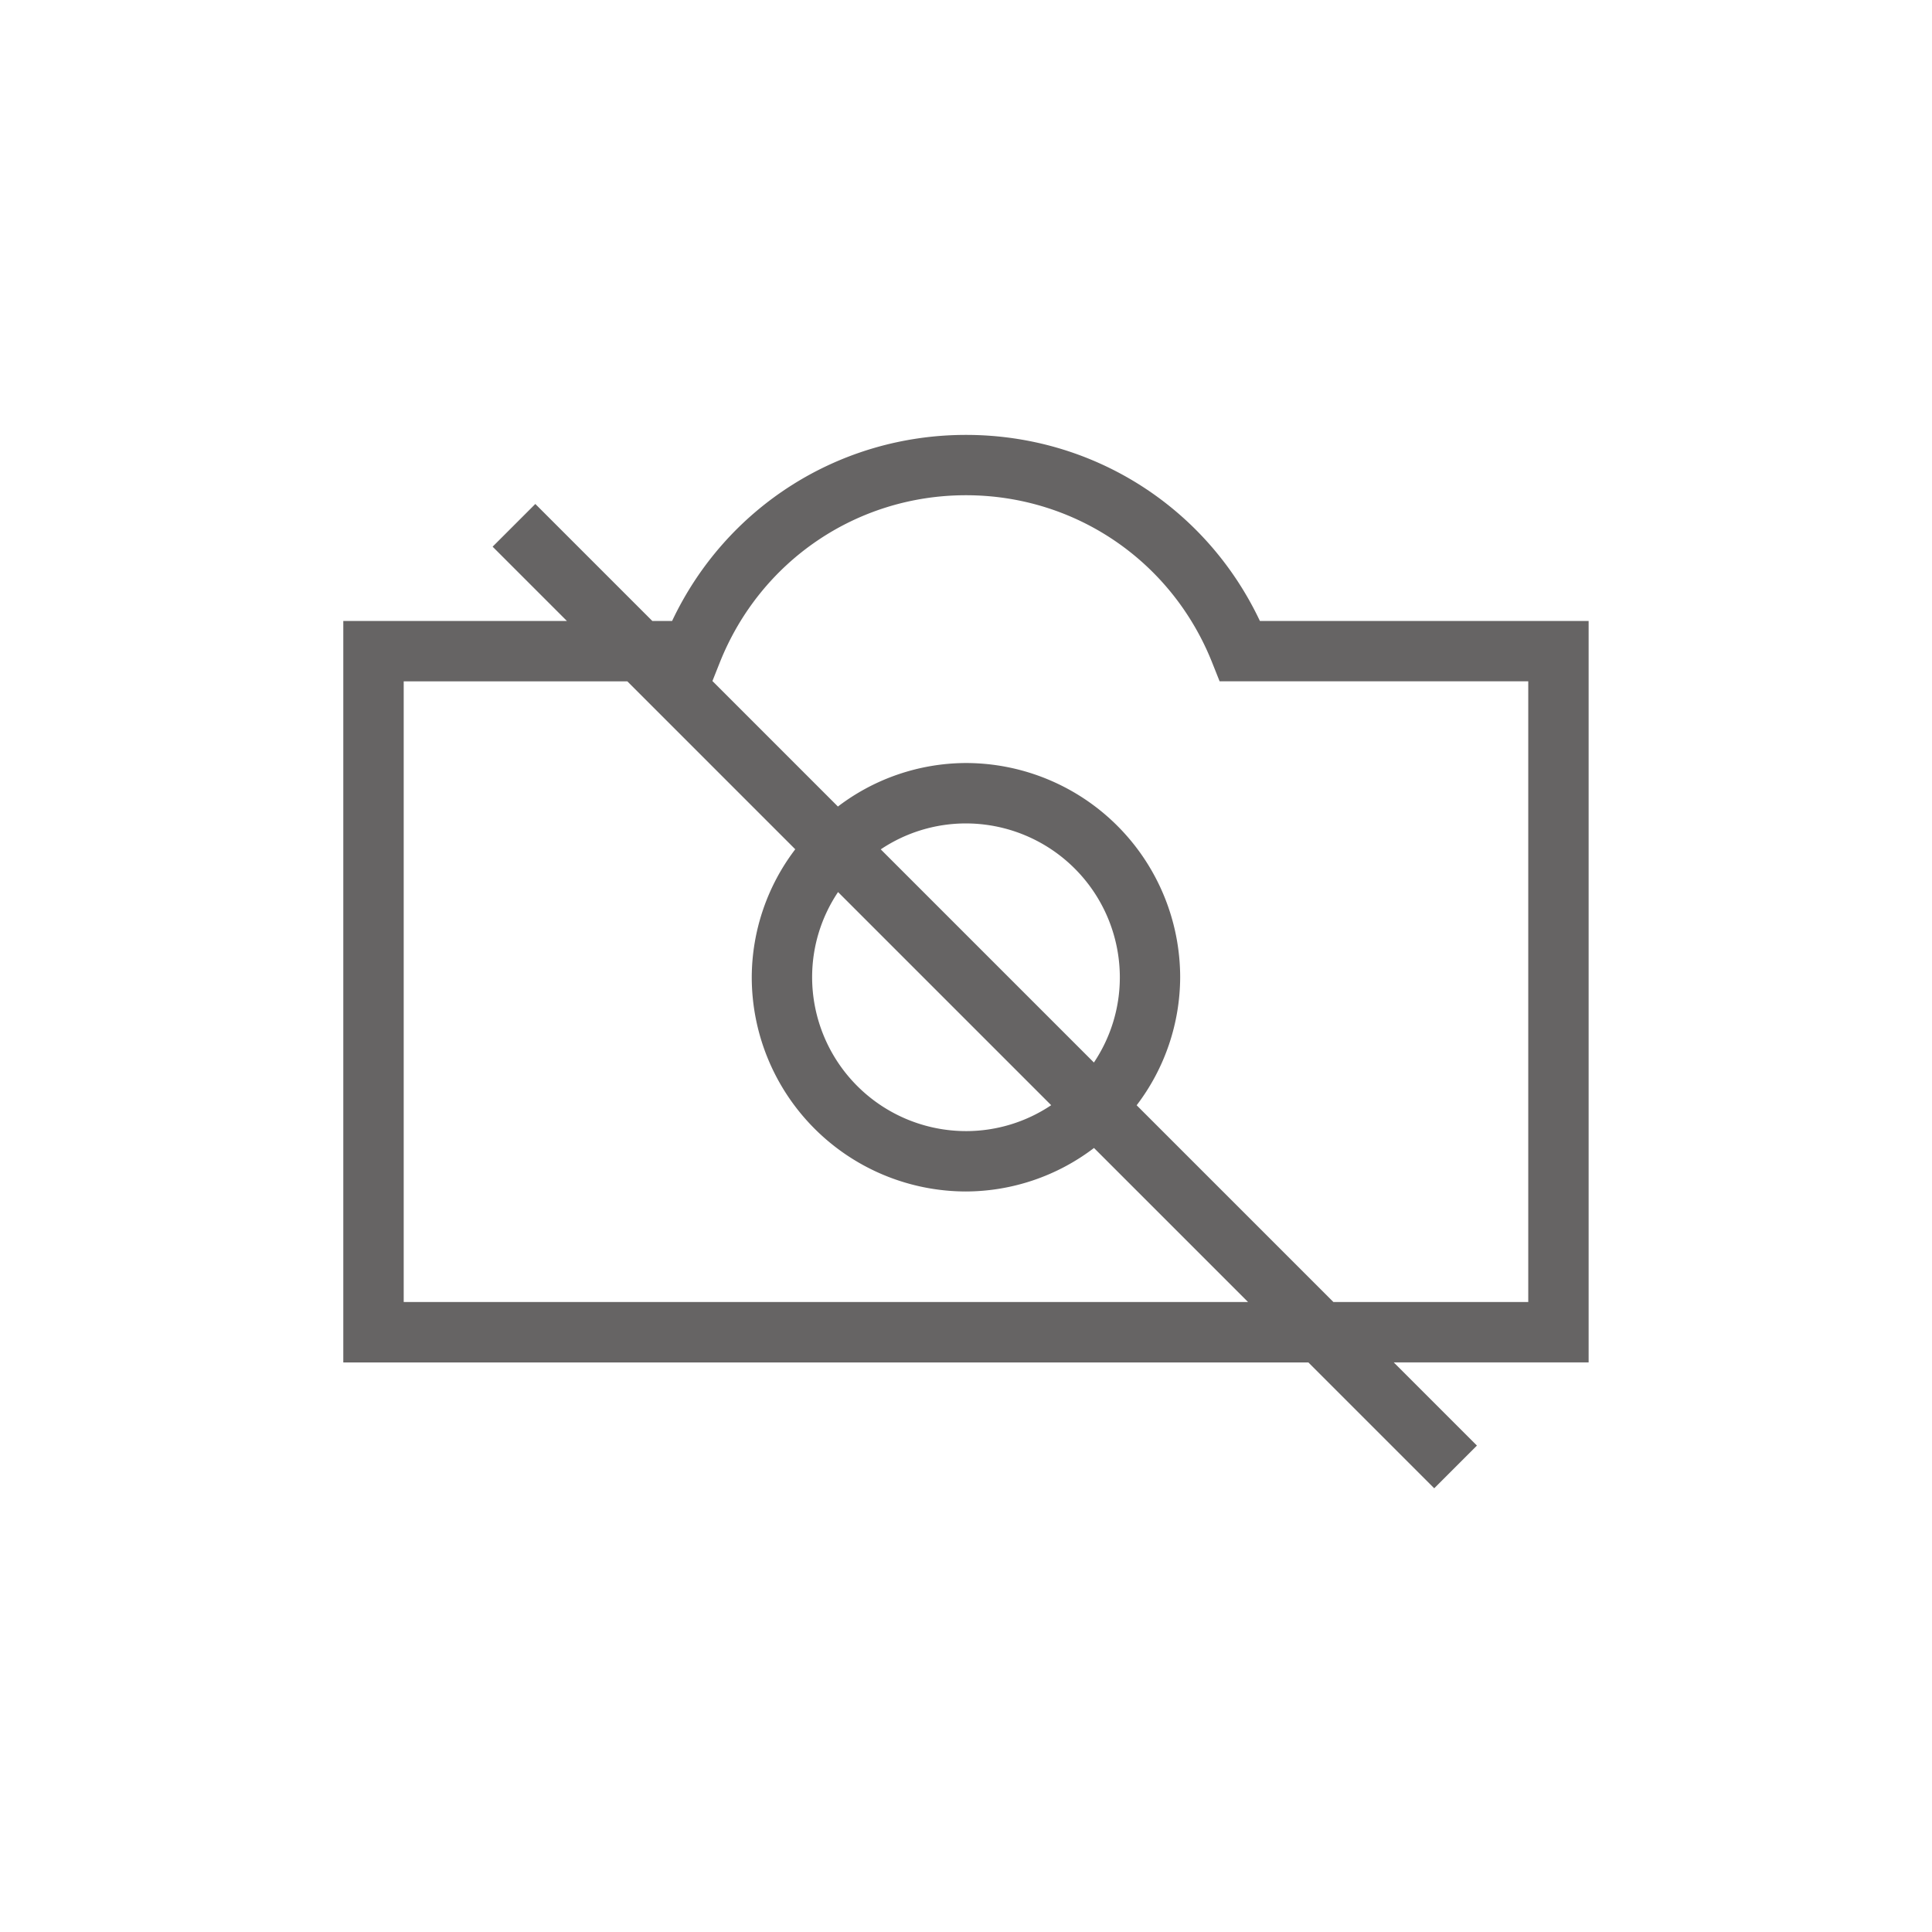 <svg xmlns="http://www.w3.org/2000/svg" width="48" height="48" data-name="レイヤー 1"><path d="M39.47 15.428h-8.168c-1.335-2.825-4.147-4.623-7.302-4.623s-5.967 1.798-7.302 4.623h-.491L13.3 12.521l-1.061 1.061 1.846 1.846H8.529v18.421h23.977l3.127 3.127 1.061-1.061-2.066-2.066h4.841V15.428ZM10.03 32.349V16.928h5.556l4.172 4.172a5.274 5.274 0 0 0-1.081 3.18 5.328 5.328 0 0 0 5.322 5.322 5.274 5.274 0 0 0 3.181-1.081l3.827 3.827H10.03Zm17.148-5.951-5.296-5.296A3.797 3.797 0 0 1 24 20.458a3.827 3.827 0 0 1 3.822 3.822c0 .783-.238 1.511-.644 2.118Zm-1.061 1.06a3.797 3.797 0 0 1-2.118.644 3.827 3.827 0 0 1-3.822-3.822c0-.783.238-1.511.644-2.117l5.296 5.296Zm11.852 4.89h-4.841L28.24 27.46a5.274 5.274 0 0 0 1.081-3.181 5.328 5.328 0 0 0-5.322-5.322 5.274 5.274 0 0 0-3.181 1.081L17.7 16.92l.185-.465c1.006-2.521 3.405-4.151 6.114-4.151s5.108 1.629 6.114 4.151l.188.472h7.668v15.421Z" style="fill:#666464"/></svg>